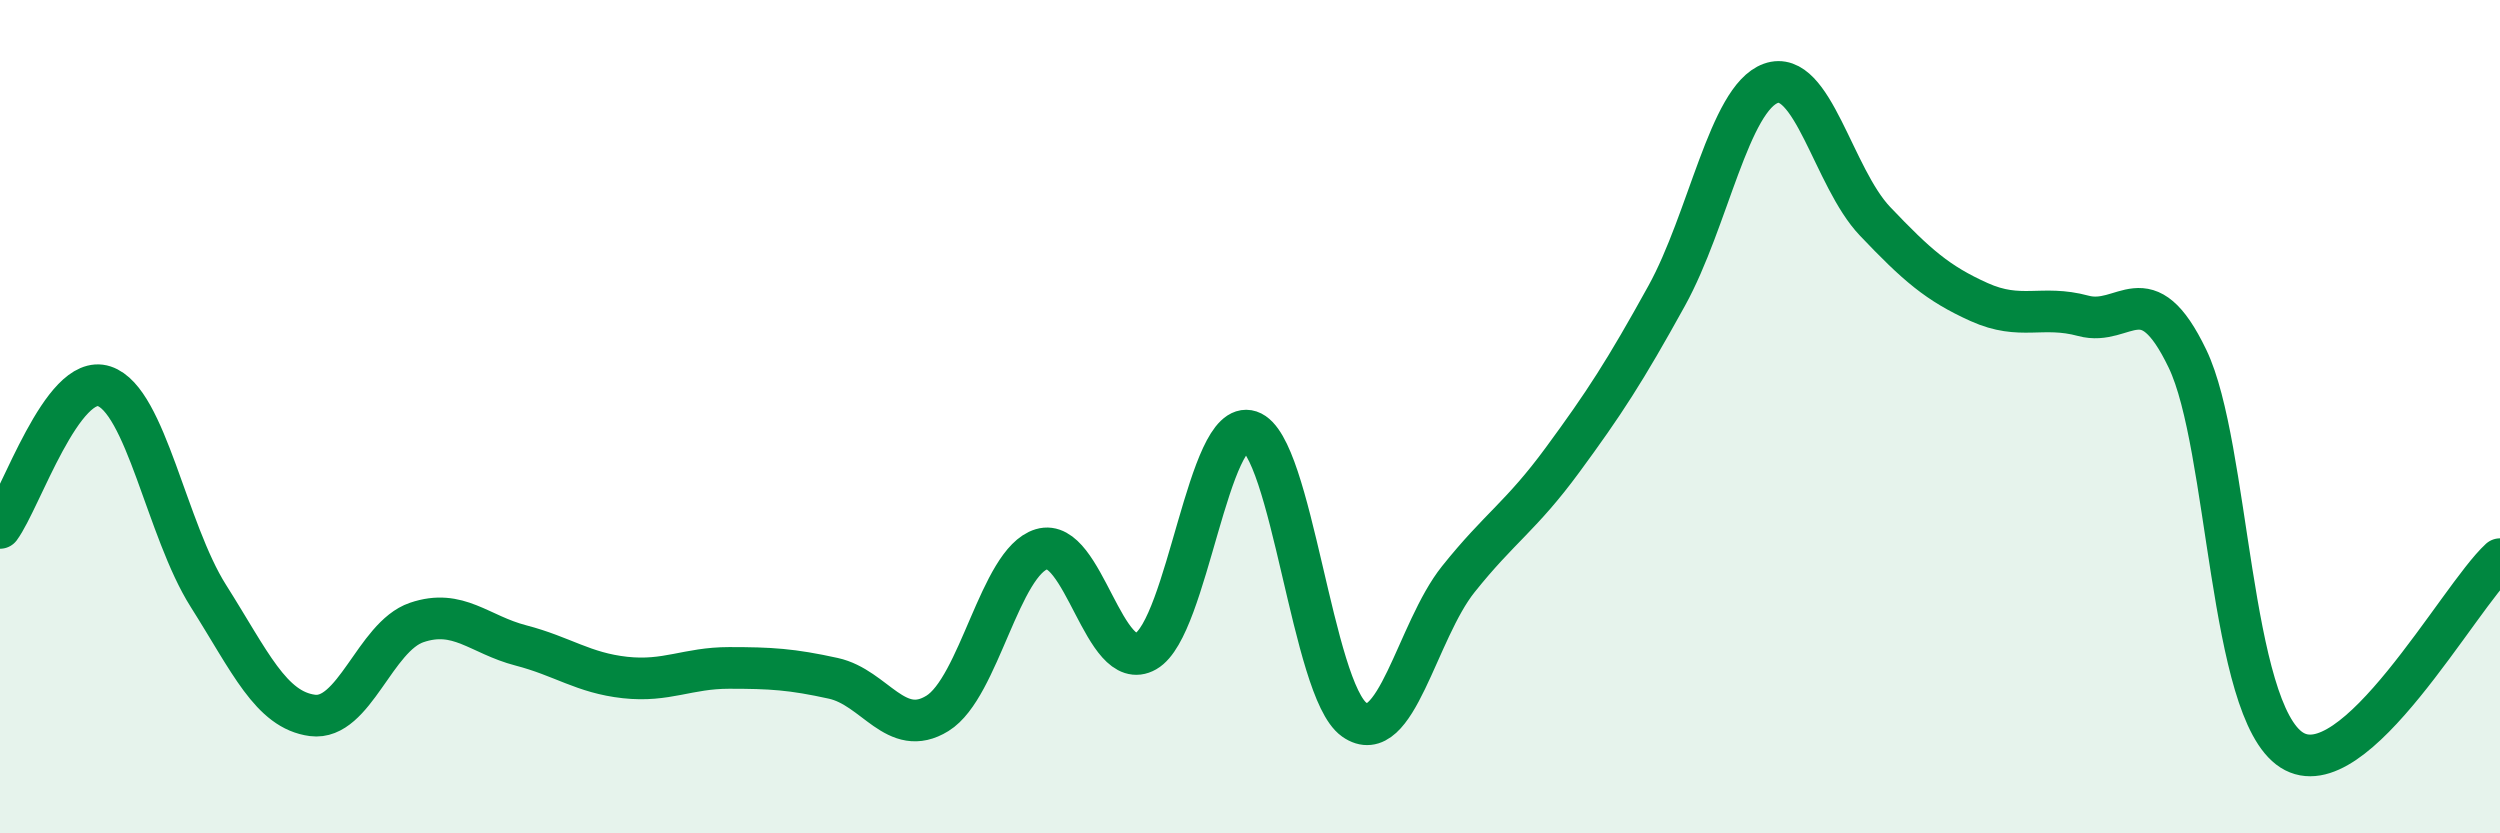 
    <svg width="60" height="20" viewBox="0 0 60 20" xmlns="http://www.w3.org/2000/svg">
      <path
        d="M 0,12.67 C 0.5,11.99 1.5,8.94 2.5,9.27 C 3.5,9.6 4,12.72 5,14.3 C 6,15.88 6.5,17.04 7.5,17.17 C 8.5,17.3 9,15.28 10,14.94 C 11,14.6 11.5,15.23 12.5,15.49 C 13.5,15.75 14,16.15 15,16.26 C 16,16.37 16.5,16.03 17.5,16.03 C 18.5,16.03 19,16.06 20,16.28 C 21,16.5 21.5,17.74 22.5,17.12 C 23.5,16.5 24,13.48 25,13.18 C 26,12.88 26.5,16.2 27.5,15.63 C 28.5,15.06 29,10.02 30,10.35 C 31,10.68 31.5,16.56 32.5,17.27 C 33.5,17.98 34,15.15 35,13.9 C 36,12.65 36.5,12.4 37.5,11.04 C 38.5,9.68 39,8.91 40,7.1 C 41,5.29 41.5,2.36 42.5,2 C 43.5,1.64 44,4.26 45,5.31 C 46,6.36 46.5,6.8 47.5,7.25 C 48.5,7.7 49,7.31 50,7.58 C 51,7.85 51.5,6.53 52.5,8.61 C 53.5,10.69 53.5,17.04 55,18 C 56.5,18.96 59,14.34 60,13.42L60 20L0 20Z"
        fill="#008740"
        opacity="0.1"
        stroke-linecap="round"
        stroke-linejoin="round"
      />
      <path
        d="M 0,12.67 C 0.5,11.99 1.5,8.94 2.5,9.27 C 3.5,9.6 4,12.72 5,14.3 C 6,15.88 6.5,17.04 7.5,17.17 C 8.5,17.3 9,15.28 10,14.94 C 11,14.6 11.5,15.23 12.5,15.49 C 13.5,15.75 14,16.15 15,16.26 C 16,16.37 16.5,16.03 17.5,16.03 C 18.5,16.03 19,16.06 20,16.28 C 21,16.5 21.5,17.74 22.5,17.12 C 23.5,16.5 24,13.48 25,13.18 C 26,12.88 26.5,16.2 27.5,15.63 C 28.5,15.06 29,10.02 30,10.35 C 31,10.68 31.5,16.56 32.5,17.27 C 33.5,17.98 34,15.15 35,13.9 C 36,12.65 36.5,12.4 37.5,11.04 C 38.5,9.68 39,8.91 40,7.1 C 41,5.29 41.5,2.36 42.5,2 C 43.5,1.64 44,4.26 45,5.31 C 46,6.36 46.5,6.8 47.5,7.25 C 48.5,7.7 49,7.31 50,7.58 C 51,7.85 51.5,6.53 52.5,8.61 C 53.5,10.69 53.5,17.04 55,18 C 56.5,18.96 59,14.34 60,13.42"
        stroke="#008740"
        stroke-width="1"
        fill="none"
        stroke-linecap="round"
        stroke-linejoin="round"
      />
    </svg>
  